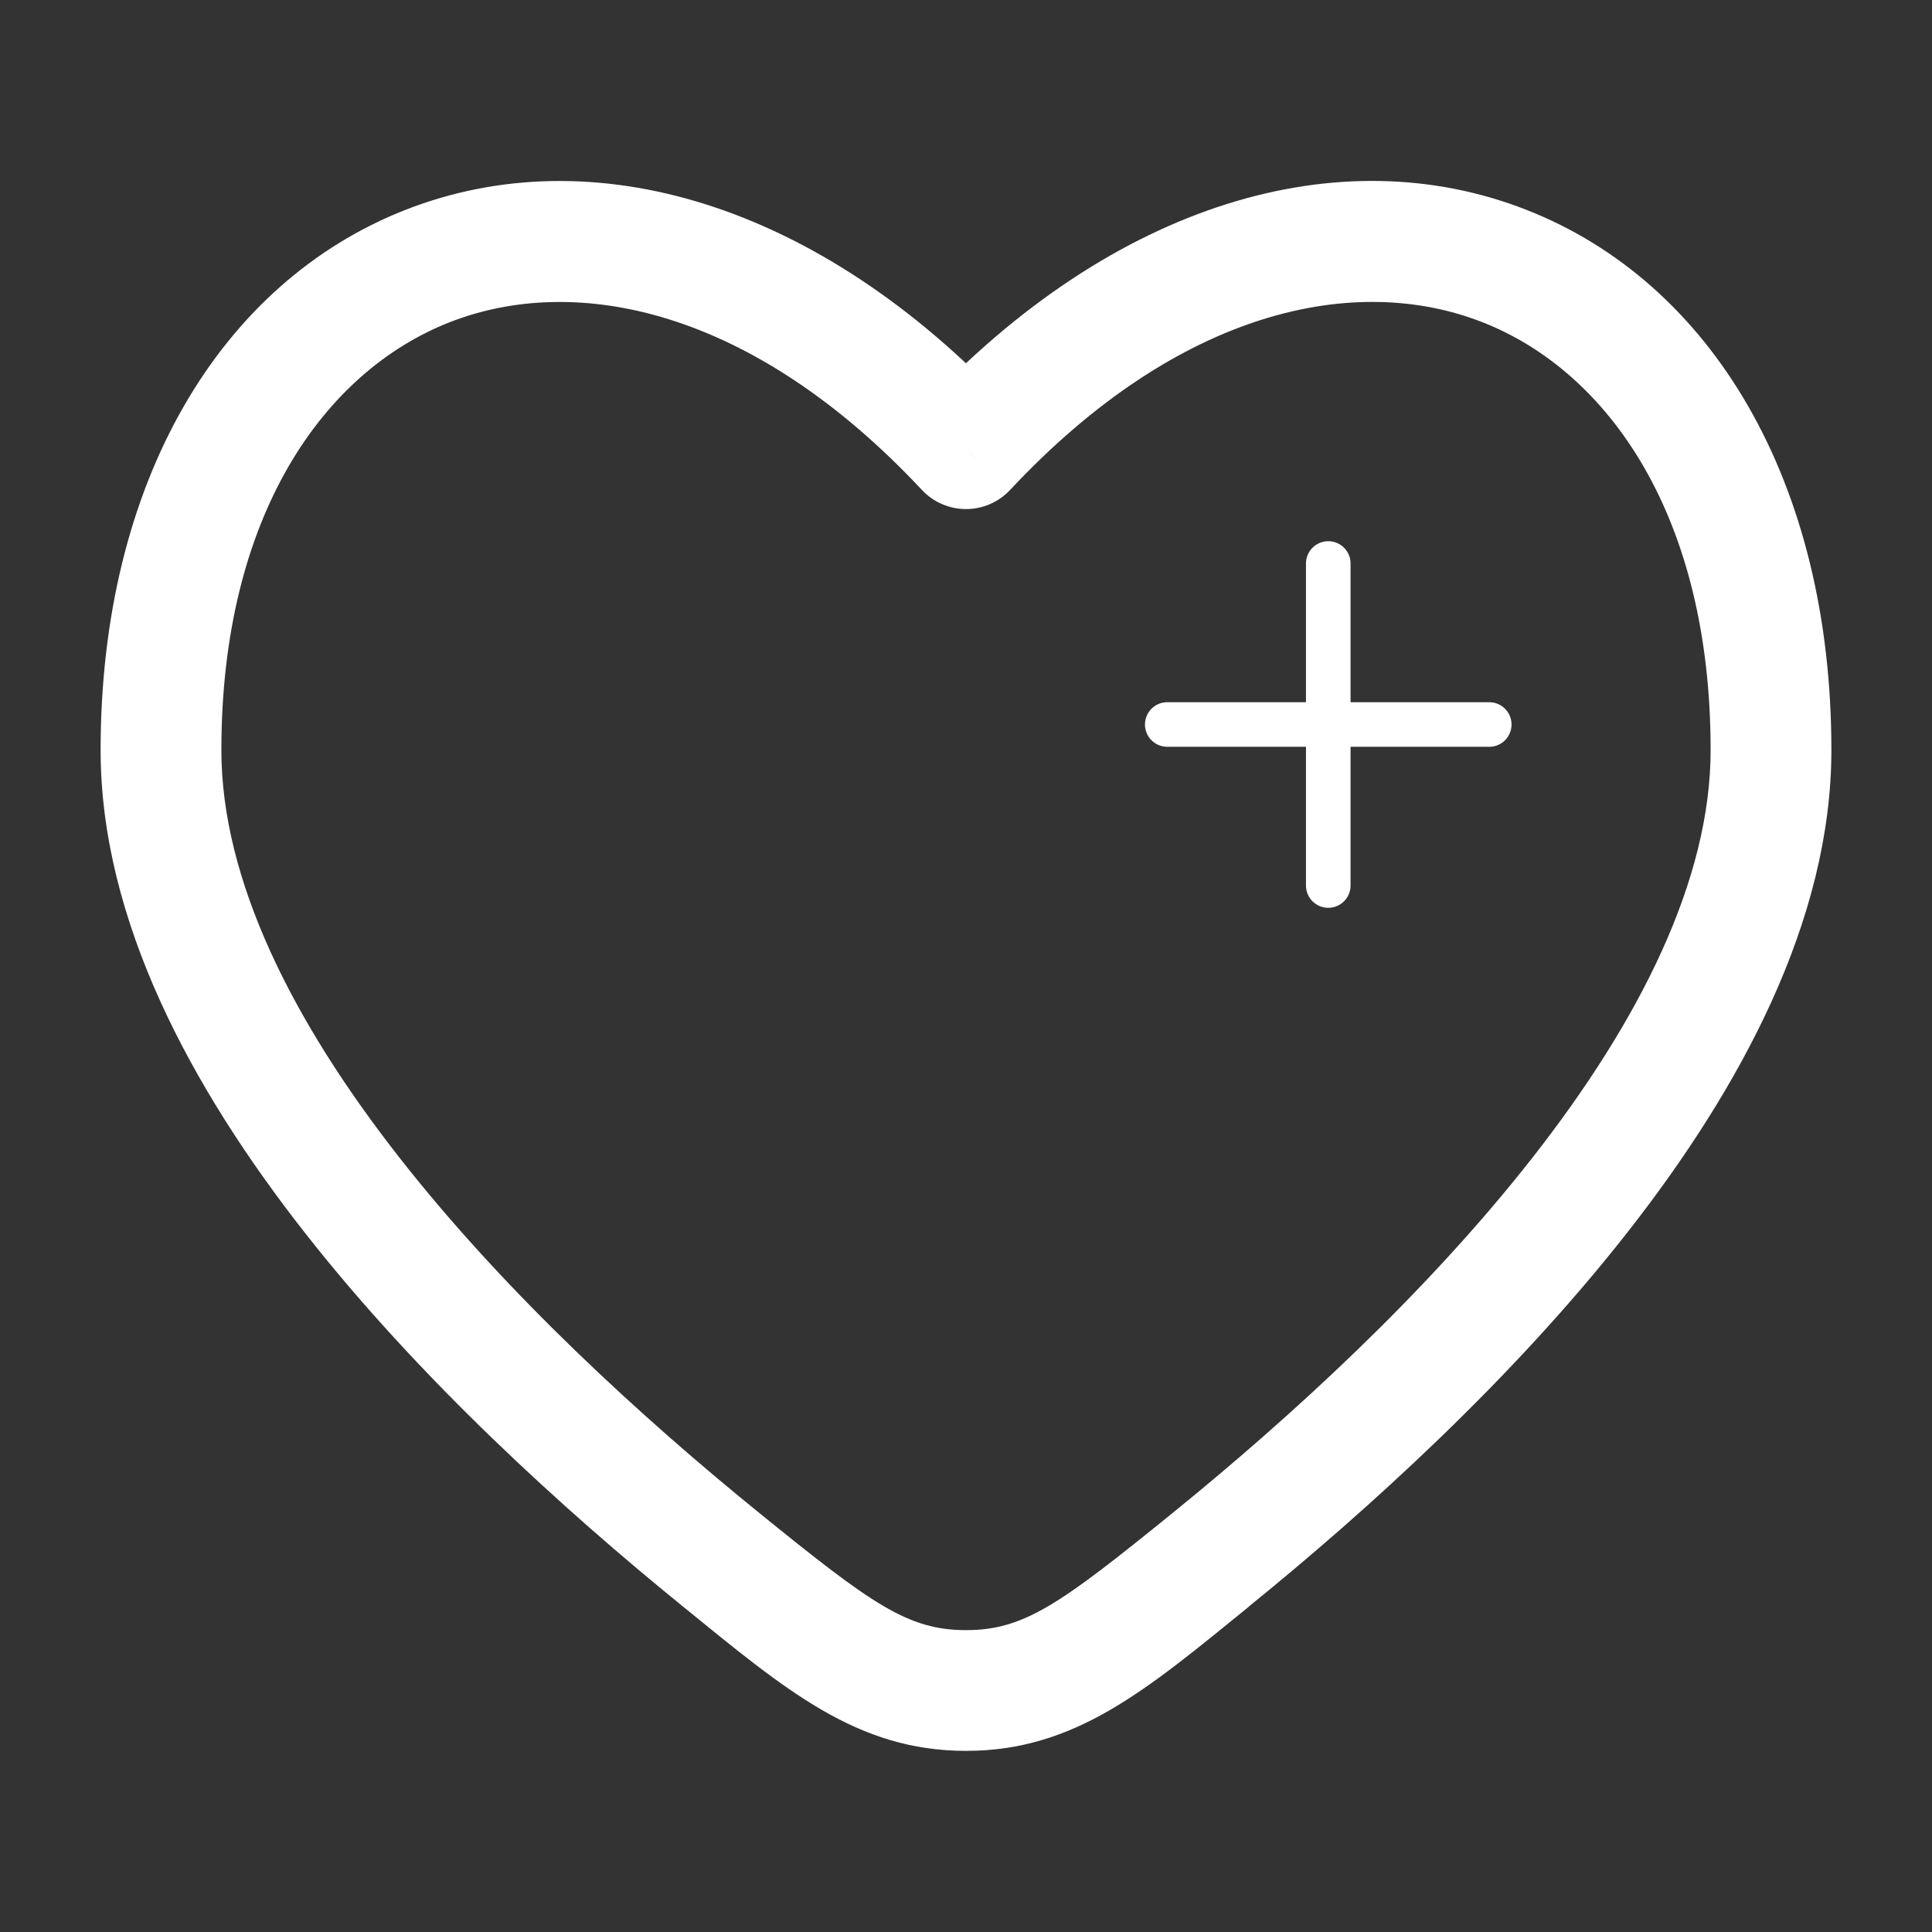 <svg width="65" height="65" viewBox="0 0 65 65" fill="none" xmlns="http://www.w3.org/2000/svg">
<rect x="0" y="0" width="65" height="65" fill="#333333" stroke="none"/>
<path d="M32.5 15.096L31.016 16.483C31.206 16.686 31.436 16.849 31.691 16.959C31.946 17.07 32.222 17.127 32.5 17.127C32.778 17.127 33.054 17.07 33.309 16.959C33.564 16.849 33.794 16.686 33.984 16.483L32.5 15.096ZM25.55 50.906C21.623 47.721 17.041 43.542 13.455 38.968C9.829 34.344 7.448 29.597 7.448 25.236H3.385C3.385 30.97 6.446 36.617 10.257 41.475C14.108 46.386 18.95 50.781 22.991 54.061L25.55 50.906ZM7.448 25.236C7.448 17.369 10.882 12.507 15.129 10.841C19.367 9.181 25.296 10.367 31.016 16.483L33.984 13.71C27.517 6.793 19.904 4.61 13.647 7.058C7.399 9.506 3.385 16.228 3.385 25.236H7.448ZM42.006 54.058C46.05 50.779 50.892 46.383 54.744 41.473C58.554 36.614 61.615 30.967 61.615 25.231H57.552C57.552 29.597 55.169 34.342 51.545 38.965C47.959 43.539 43.377 47.718 39.45 50.903L42.006 54.058ZM61.615 25.231C61.615 16.226 57.601 9.504 51.35 7.058C45.094 4.607 37.483 6.787 31.016 13.707L33.984 16.483C39.704 10.367 45.633 9.179 49.871 10.839C54.118 12.502 57.552 17.366 57.552 25.231H61.615ZM22.991 54.061C26.431 56.856 28.822 58.906 32.5 58.906V54.844C30.542 54.844 29.323 53.966 25.55 50.906L22.991 54.061ZM39.45 50.903C35.677 53.964 34.458 54.844 32.5 54.844V58.906C36.178 58.906 38.569 56.856 42.009 54.061L39.45 50.903Z" fill="white"/>
<path d="M50.104 24.375H44.688M44.688 24.375H39.271M44.688 24.375V18.958M44.688 24.375V29.792" stroke="white" stroke-width="1.5" stroke-linecap="round"/>
</svg>
